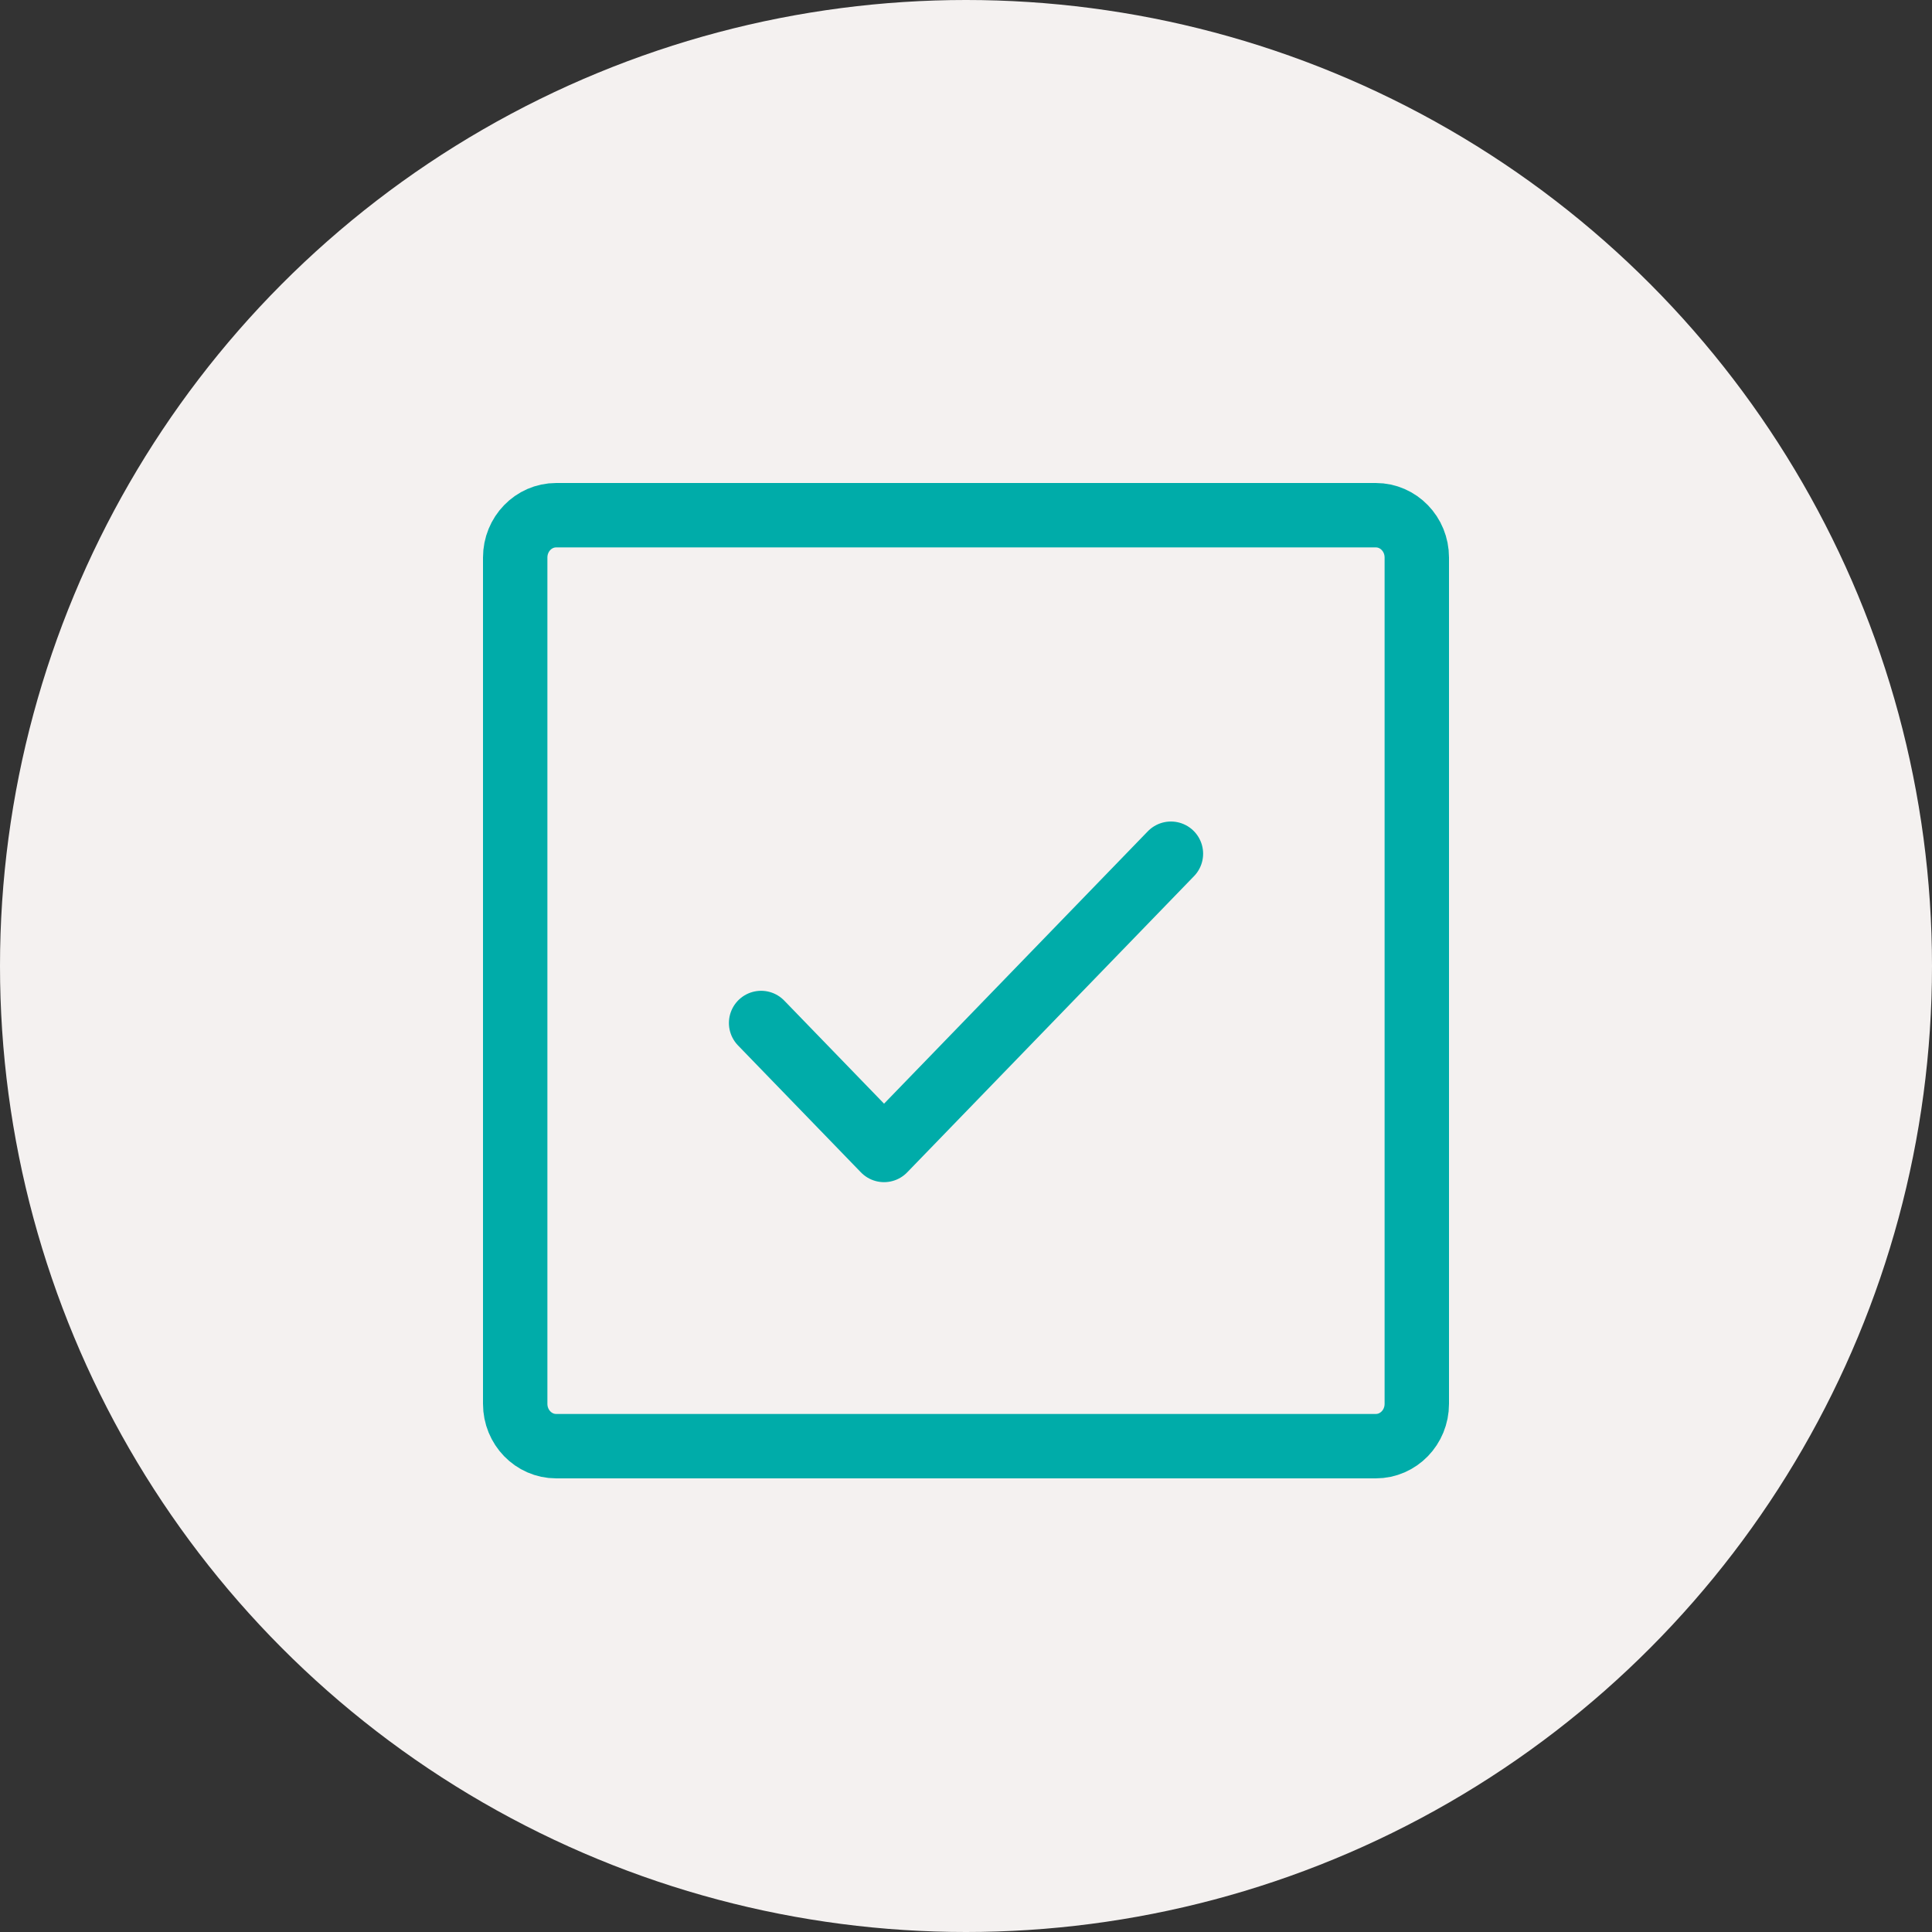 <?xml version="1.0" encoding="UTF-8"?> <svg xmlns="http://www.w3.org/2000/svg" width="60" height="60" viewBox="0 0 60 60" fill="none"><rect x="0" y="0" width="60" height="60" fill="#333333" stroke="none"/> <circle cx="30" cy="30" r="30" fill="#F4F1F0"></circle> <path d="M23.637 31.77L27.455 35.713L36.364 26.513" stroke="#00ACA9" stroke-width="2" stroke-linecap="round" stroke-linejoin="round"></path> <path d="M42.727 16H17.273C16.57 16 16 16.588 16 17.314V43.598C16 44.323 16.57 44.912 17.273 44.912H42.727C43.43 44.912 44 44.323 44 43.598V17.314C44 16.588 43.43 16 42.727 16Z" stroke="#00ACA9" stroke-width="2" stroke-linecap="round" stroke-linejoin="round"></path> </svg> 